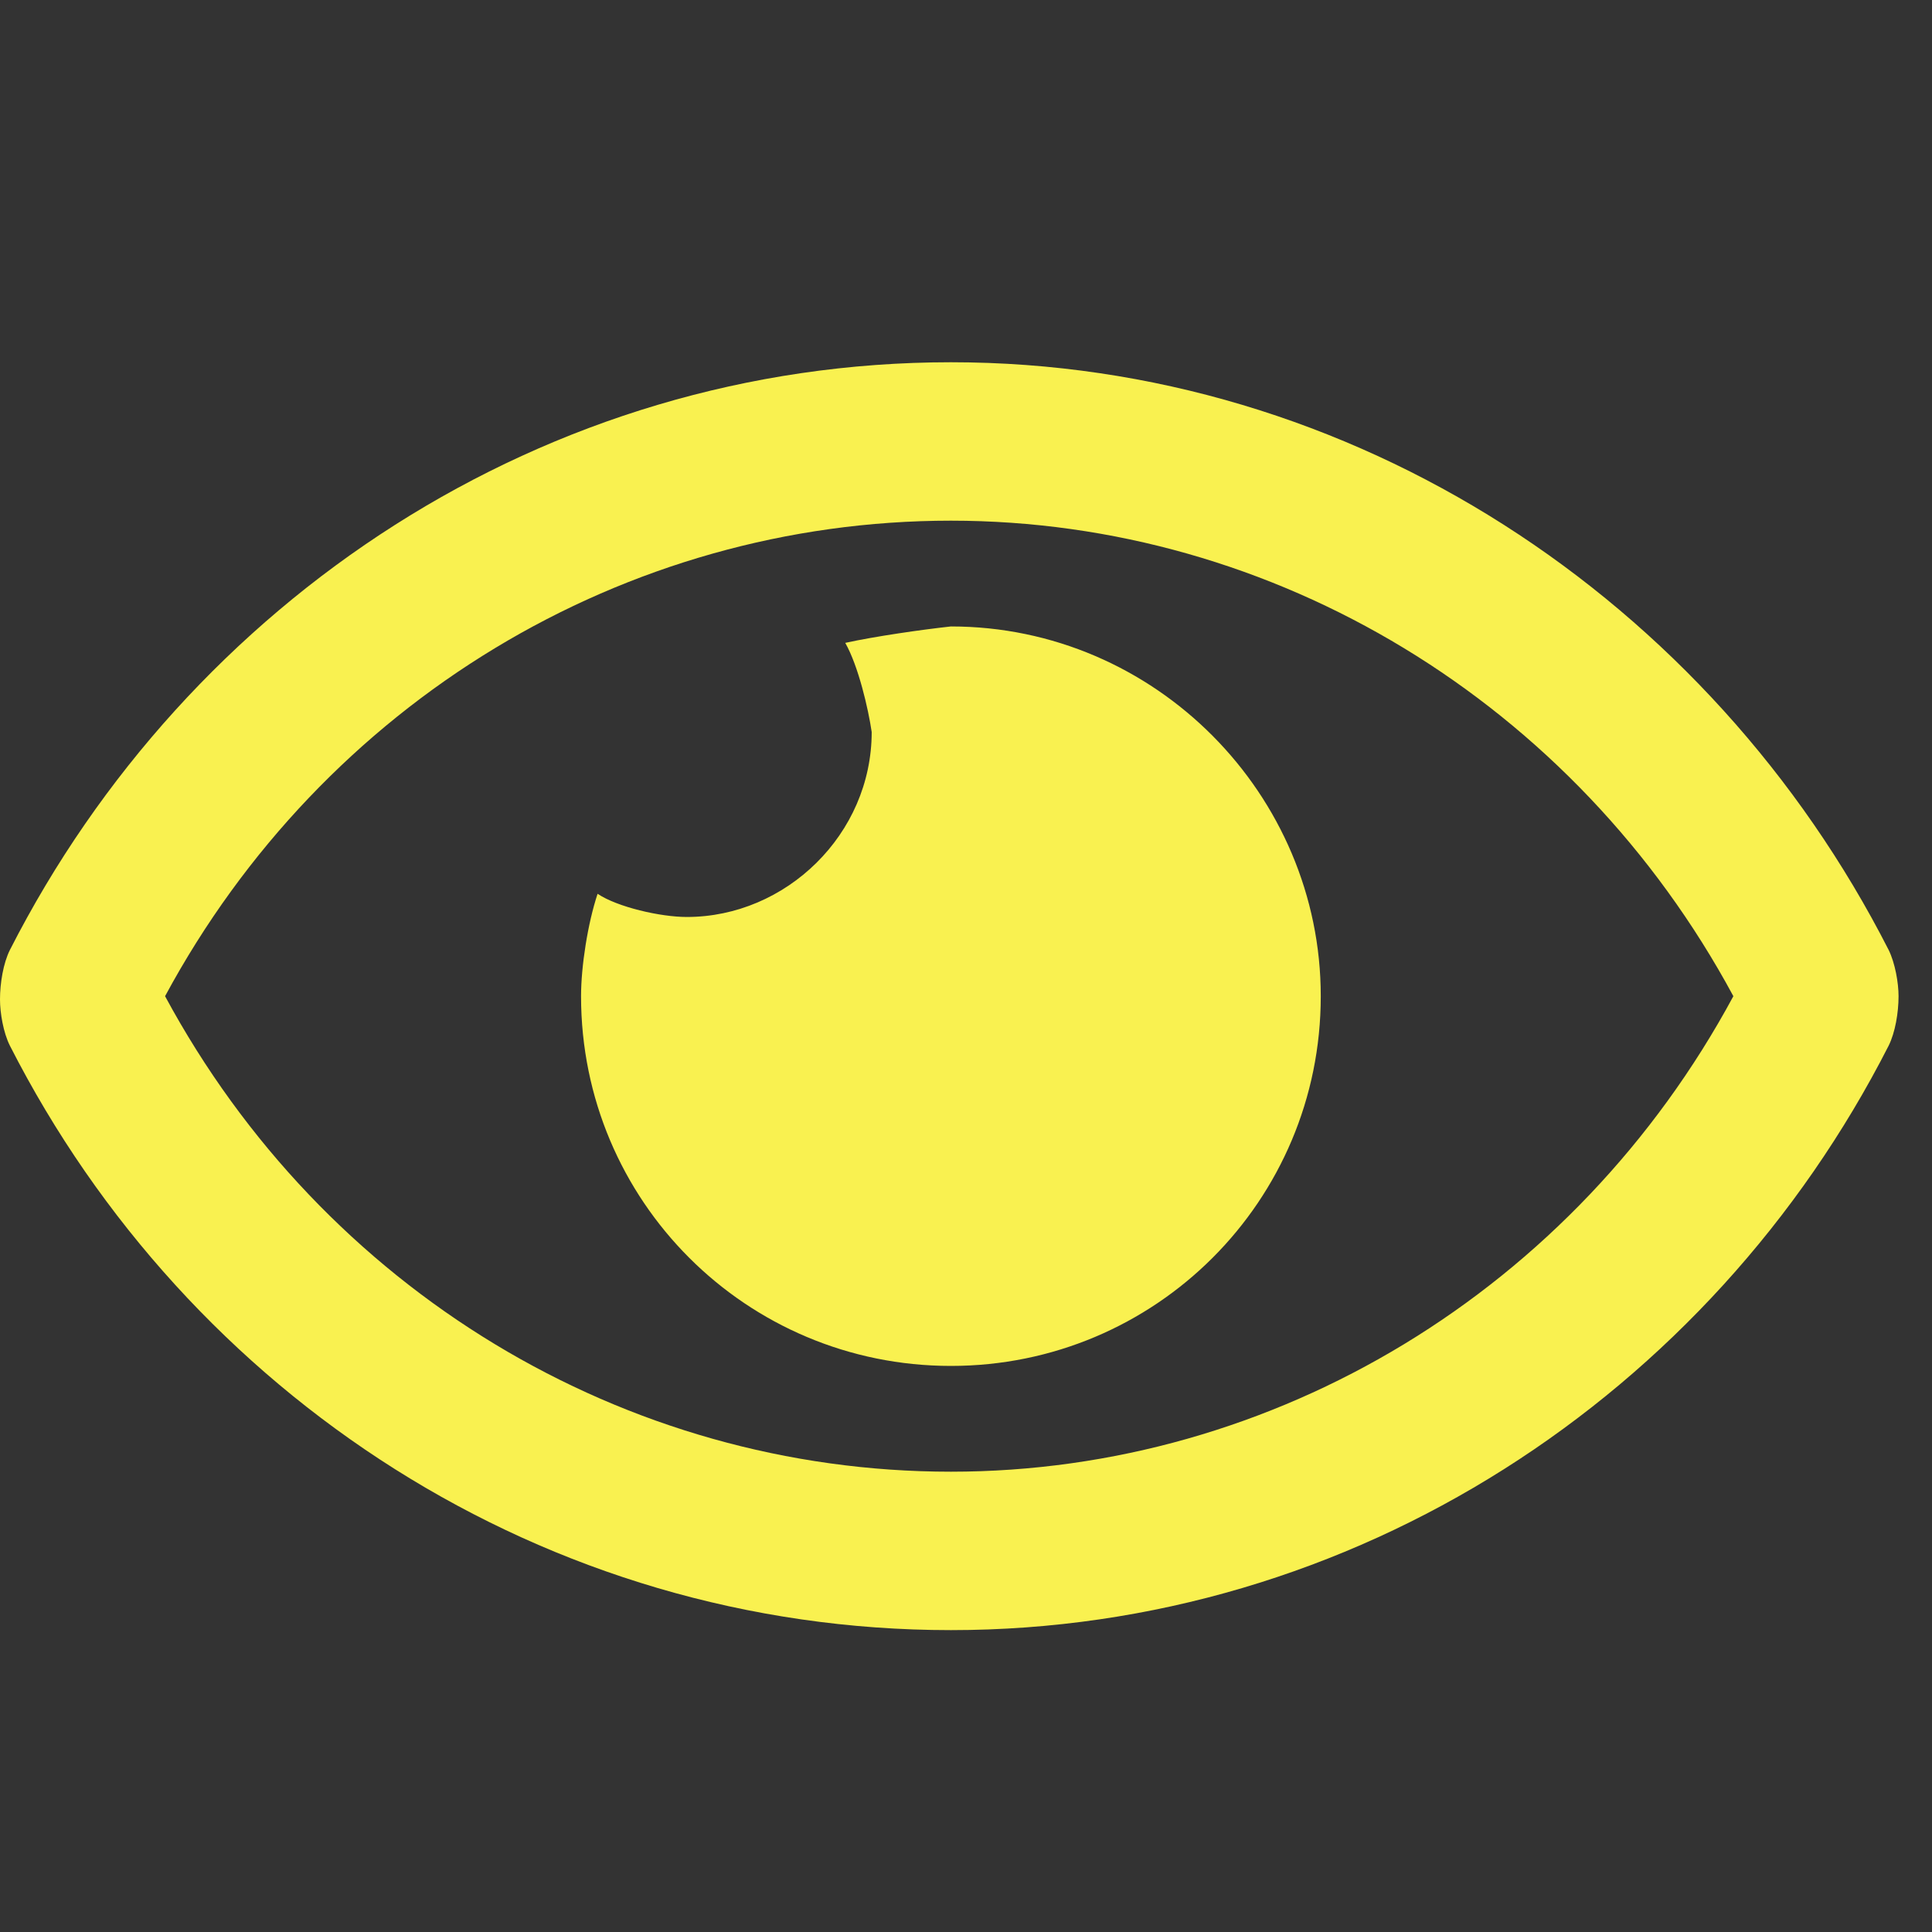 <svg width="16" height="16" viewBox="0 0 16 16" fill="none" xmlns="http://www.w3.org/2000/svg">
<rect x="0" y="0" width="16" height="16" fill="#333333" stroke="none"/>
<path d="M7.875 5.188C7.629 5.215 7.246 5.27 7 5.324C7.109 5.516 7.191 5.871 7.219 6.062C7.219 6.91 6.508 7.594 5.688 7.594C5.469 7.594 5.113 7.512 4.949 7.402C4.867 7.648 4.812 8.004 4.812 8.25C4.812 9.945 6.18 11.312 7.875 11.312C9.57 11.312 10.938 9.945 10.938 8.25C10.938 6.582 9.57 5.188 7.875 5.188ZM15.641 7.867C14.164 4.969 11.211 3 7.875 3C4.512 3 1.559 4.969 0.082 7.867C0.027 7.977 0 8.141 0 8.277C0 8.387 0.027 8.551 0.082 8.66C1.559 11.559 4.512 13.5 7.875 13.5C11.211 13.5 14.164 11.559 15.641 8.66C15.695 8.551 15.723 8.387 15.723 8.25C15.723 8.141 15.695 7.977 15.641 7.867ZM7.875 12.188C5.168 12.188 2.68 10.684 1.367 8.25C2.68 5.816 5.168 4.312 7.875 4.312C10.555 4.312 13.043 5.816 14.355 8.25C13.043 10.684 10.555 12.188 7.875 12.188Z" fill="#F9F150"/>
</svg>
